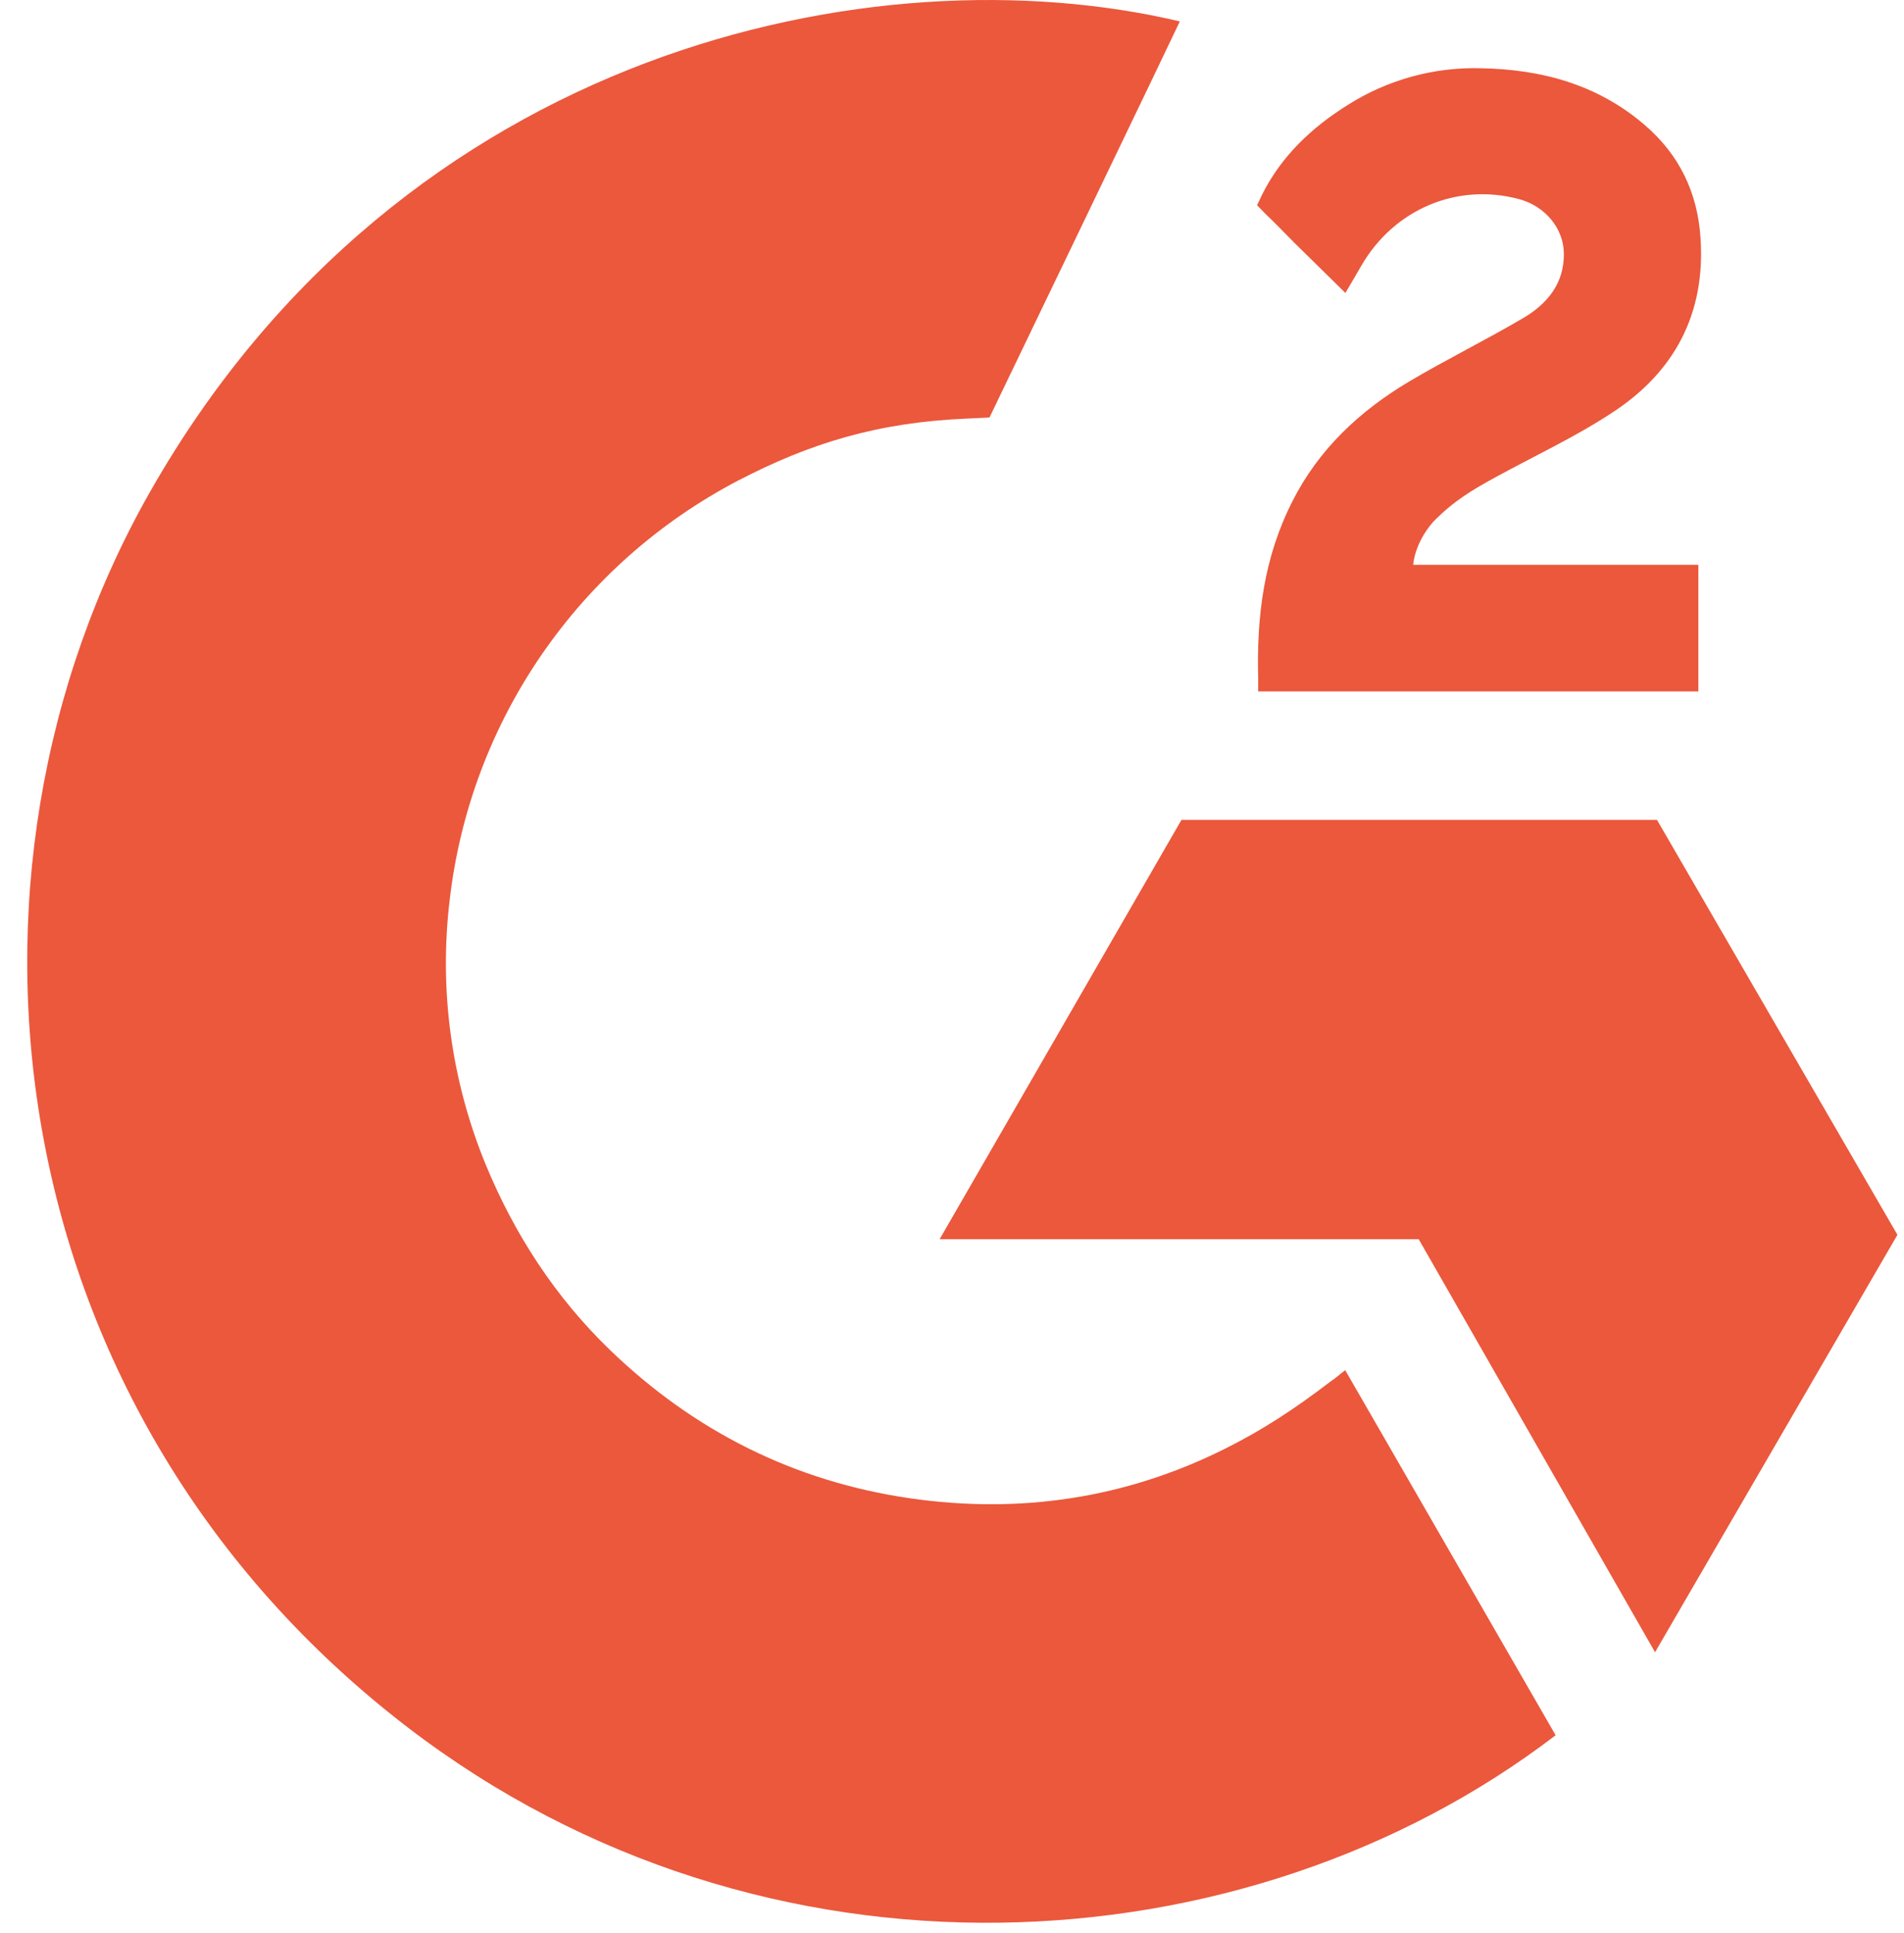 <svg viewBox="0 0 65 66" fill="none" xmlns="http://www.w3.org/2000/svg">
<path d="M45.917 46.763C48.329 50.952 50.723 55.095 53.107 59.237C42.541 67.325 26.103 68.298 13.938 58.984C-0.06 48.26 -2.369 29.951 5.13 16.776C13.751 1.629 29.89 -1.728 40.278 0.731C39.998 1.339 33.78 14.252 33.78 14.252C33.78 14.252 33.284 14.28 33.013 14.289C29.946 14.42 27.655 15.131 25.205 16.402C19.745 19.254 16.051 24.622 15.35 30.737C14.985 33.794 15.406 36.889 16.575 39.741C17.566 42.144 18.959 44.285 20.829 46.09C23.7 48.858 27.122 50.578 31.077 51.149C34.827 51.691 38.436 51.149 41.821 49.456C43.093 48.821 44.168 48.119 45.43 47.156C45.589 47.053 45.73 46.922 45.926 46.773L45.917 46.763Z" fill="#EB583C"/>
<path d="M45.945 10.016C45.328 9.408 44.767 8.857 44.196 8.296C43.859 7.959 43.532 7.613 43.186 7.286C43.065 7.164 42.915 7.005 42.915 7.005C42.915 7.005 43.037 6.753 43.083 6.65C43.747 5.322 44.785 4.35 46.01 3.583C47.366 2.723 48.956 2.283 50.564 2.33C52.621 2.367 54.538 2.882 56.146 4.265C57.334 5.285 57.951 6.575 58.053 8.118C58.231 10.717 57.156 12.718 55.015 14.102C53.762 14.925 52.406 15.552 51.041 16.299C50.293 16.711 49.647 17.076 48.918 17.824C48.273 18.572 48.245 19.282 48.245 19.282H57.979V23.602H42.953V23.181C42.896 21.05 43.139 19.049 44.121 17.113C45.019 15.336 46.412 14.037 48.086 13.036C49.376 12.27 50.732 11.606 52.032 10.839C52.827 10.362 53.397 9.67 53.388 8.67C53.388 7.809 52.761 7.043 51.864 6.799C49.75 6.229 47.59 7.136 46.468 9.081C46.309 9.361 46.141 9.642 45.926 10.007L45.945 10.016Z" fill="#EB583C"/>
<path d="M64.776 42.154L56.567 27.988H40.334L32.078 42.303H48.432L56.501 56.404L64.776 42.154Z" fill="#EB583C"/>
</svg>
